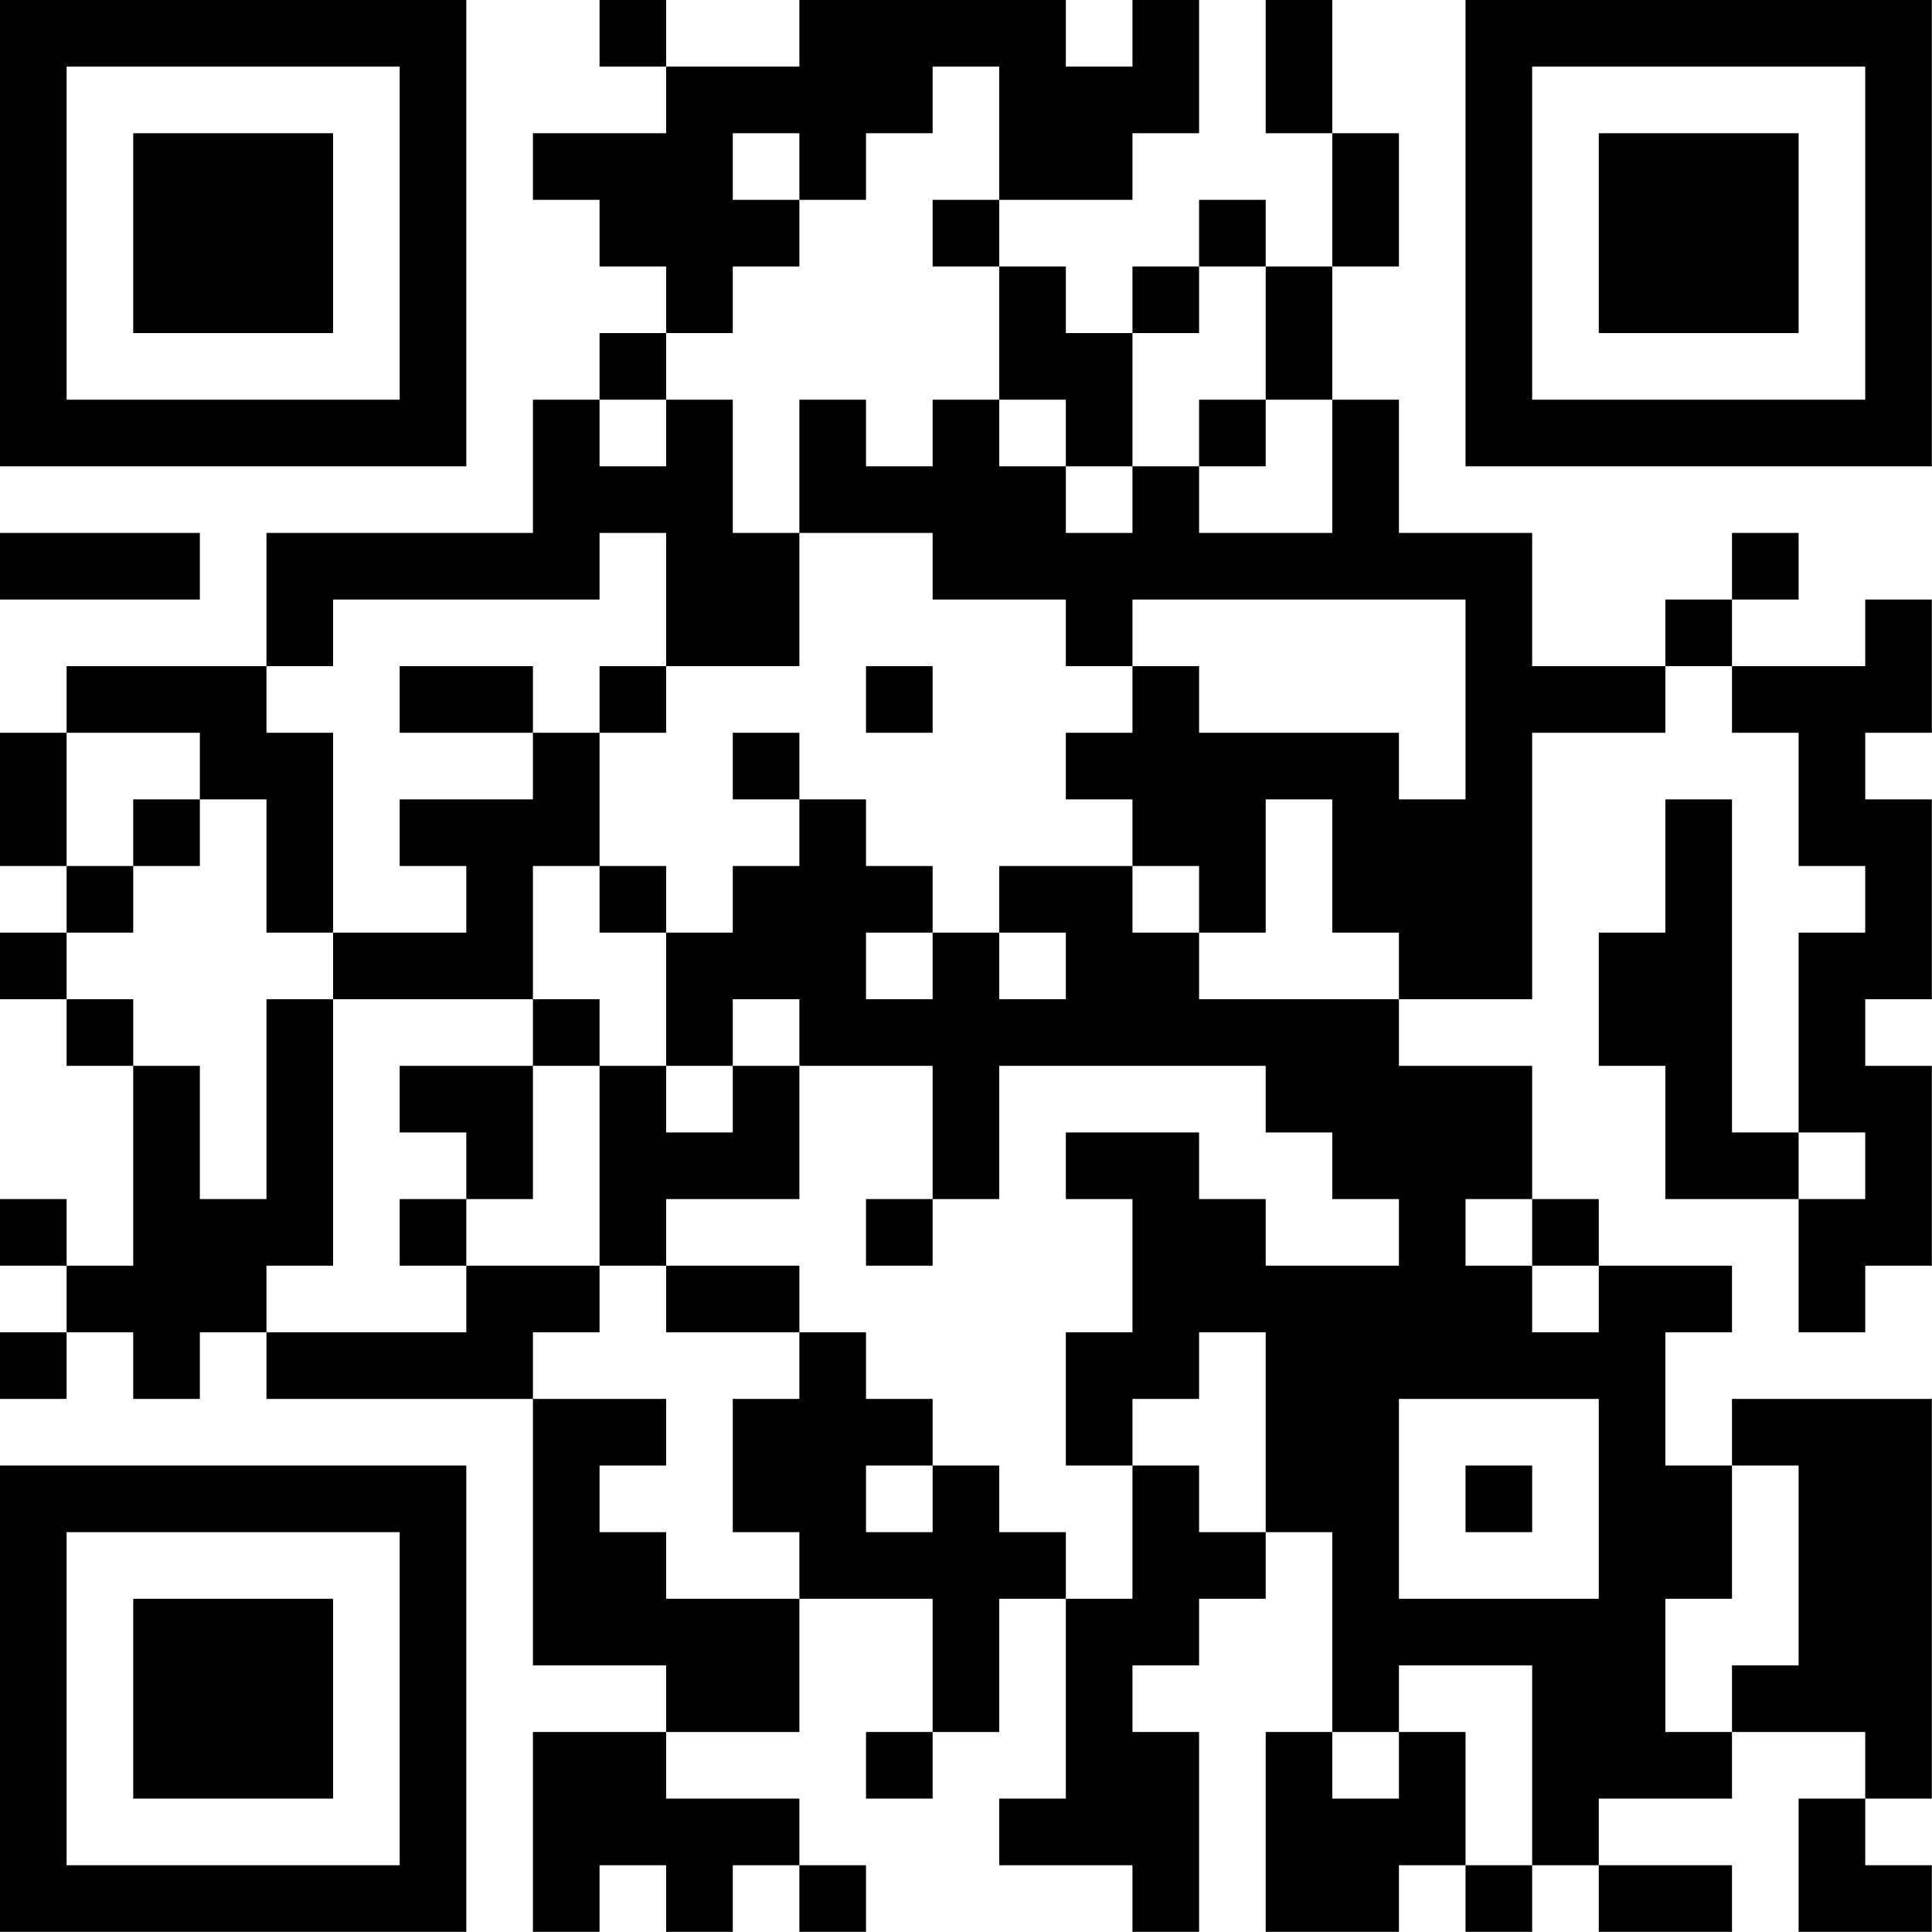 <?xml version="1.0" encoding="UTF-8"?>
<svg xmlns="http://www.w3.org/2000/svg" version="1.1" width="100" height="100" viewBox="0 0 100 100"><rect x="0" y="0" width="100" height="100" fill="#ffffff"/><g transform="scale(3.448)"><g transform="translate(0,0)"><path fill-rule="evenodd" d="M9 0L9 1L10 1L10 2L8 2L8 3L9 3L9 4L10 4L10 5L9 5L9 6L8 6L8 8L4 8L4 10L1 10L1 11L0 11L0 13L1 13L1 14L0 14L0 15L1 15L1 16L2 16L2 19L1 19L1 18L0 18L0 19L1 19L1 20L0 20L0 21L1 21L1 20L2 20L2 21L3 21L3 20L4 20L4 21L8 21L8 25L10 25L10 26L8 26L8 29L9 29L9 28L10 28L10 29L11 29L11 28L12 28L12 29L13 29L13 28L12 28L12 27L10 27L10 26L12 26L12 24L14 24L14 26L13 26L13 27L14 27L14 26L15 26L15 24L16 24L16 27L15 27L15 28L17 28L17 29L18 29L18 26L17 26L17 25L18 25L18 24L19 24L19 23L20 23L20 26L19 26L19 29L21 29L21 28L22 28L22 29L23 29L23 28L24 28L24 29L26 29L26 28L24 28L24 27L26 27L26 26L28 26L28 27L27 27L27 29L29 29L29 28L28 28L28 27L29 27L29 21L26 21L26 22L25 22L25 20L26 20L26 19L24 19L24 18L23 18L23 16L21 16L21 15L23 15L23 11L25 11L25 10L26 10L26 11L27 11L27 13L28 13L28 14L27 14L27 17L26 17L26 12L25 12L25 14L24 14L24 16L25 16L25 18L27 18L27 20L28 20L28 19L29 19L29 16L28 16L28 15L29 15L29 12L28 12L28 11L29 11L29 9L28 9L28 10L26 10L26 9L27 9L27 8L26 8L26 9L25 9L25 10L23 10L23 8L21 8L21 6L20 6L20 4L21 4L21 2L20 2L20 0L19 0L19 2L20 2L20 4L19 4L19 3L18 3L18 4L17 4L17 5L16 5L16 4L15 4L15 3L17 3L17 2L18 2L18 0L17 0L17 1L16 1L16 0L12 0L12 1L10 1L10 0ZM14 1L14 2L13 2L13 3L12 3L12 2L11 2L11 3L12 3L12 4L11 4L11 5L10 5L10 6L9 6L9 7L10 7L10 6L11 6L11 8L12 8L12 10L10 10L10 8L9 8L9 9L5 9L5 10L4 10L4 11L5 11L5 14L4 14L4 12L3 12L3 11L1 11L1 13L2 13L2 14L1 14L1 15L2 15L2 16L3 16L3 18L4 18L4 15L5 15L5 19L4 19L4 20L7 20L7 19L9 19L9 20L8 20L8 21L10 21L10 22L9 22L9 23L10 23L10 24L12 24L12 23L11 23L11 21L12 21L12 20L13 20L13 21L14 21L14 22L13 22L13 23L14 23L14 22L15 22L15 23L16 23L16 24L17 24L17 22L18 22L18 23L19 23L19 20L18 20L18 21L17 21L17 22L16 22L16 20L17 20L17 18L16 18L16 17L18 17L18 18L19 18L19 19L21 19L21 18L20 18L20 17L19 17L19 16L15 16L15 18L14 18L14 16L12 16L12 15L11 15L11 16L10 16L10 14L11 14L11 13L12 13L12 12L13 12L13 13L14 13L14 14L13 14L13 15L14 15L14 14L15 14L15 15L16 15L16 14L15 14L15 13L17 13L17 14L18 14L18 15L21 15L21 14L20 14L20 12L19 12L19 14L18 14L18 13L17 13L17 12L16 12L16 11L17 11L17 10L18 10L18 11L21 11L21 12L22 12L22 9L17 9L17 10L16 10L16 9L14 9L14 8L12 8L12 6L13 6L13 7L14 7L14 6L15 6L15 7L16 7L16 8L17 8L17 7L18 7L18 8L20 8L20 6L19 6L19 4L18 4L18 5L17 5L17 7L16 7L16 6L15 6L15 4L14 4L14 3L15 3L15 1ZM18 6L18 7L19 7L19 6ZM0 8L0 9L3 9L3 8ZM6 10L6 11L8 11L8 12L6 12L6 13L7 13L7 14L5 14L5 15L8 15L8 16L6 16L6 17L7 17L7 18L6 18L6 19L7 19L7 18L8 18L8 16L9 16L9 19L10 19L10 20L12 20L12 19L10 19L10 18L12 18L12 16L11 16L11 17L10 17L10 16L9 16L9 15L8 15L8 13L9 13L9 14L10 14L10 13L9 13L9 11L10 11L10 10L9 10L9 11L8 11L8 10ZM13 10L13 11L14 11L14 10ZM11 11L11 12L12 12L12 11ZM2 12L2 13L3 13L3 12ZM27 17L27 18L28 18L28 17ZM13 18L13 19L14 19L14 18ZM22 18L22 19L23 19L23 20L24 20L24 19L23 19L23 18ZM21 21L21 24L24 24L24 21ZM22 22L22 23L23 23L23 22ZM26 22L26 24L25 24L25 26L26 26L26 25L27 25L27 22ZM21 25L21 26L20 26L20 27L21 27L21 26L22 26L22 28L23 28L23 25ZM0 0L0 7L7 7L7 0ZM1 1L1 6L6 6L6 1ZM2 2L2 5L5 5L5 2ZM22 0L22 7L29 7L29 0ZM23 1L23 6L28 6L28 1ZM24 2L24 5L27 5L27 2ZM0 22L0 29L7 29L7 22ZM1 23L1 28L6 28L6 23ZM2 24L2 27L5 27L5 24Z" fill="#000000"/></g></g></svg>
